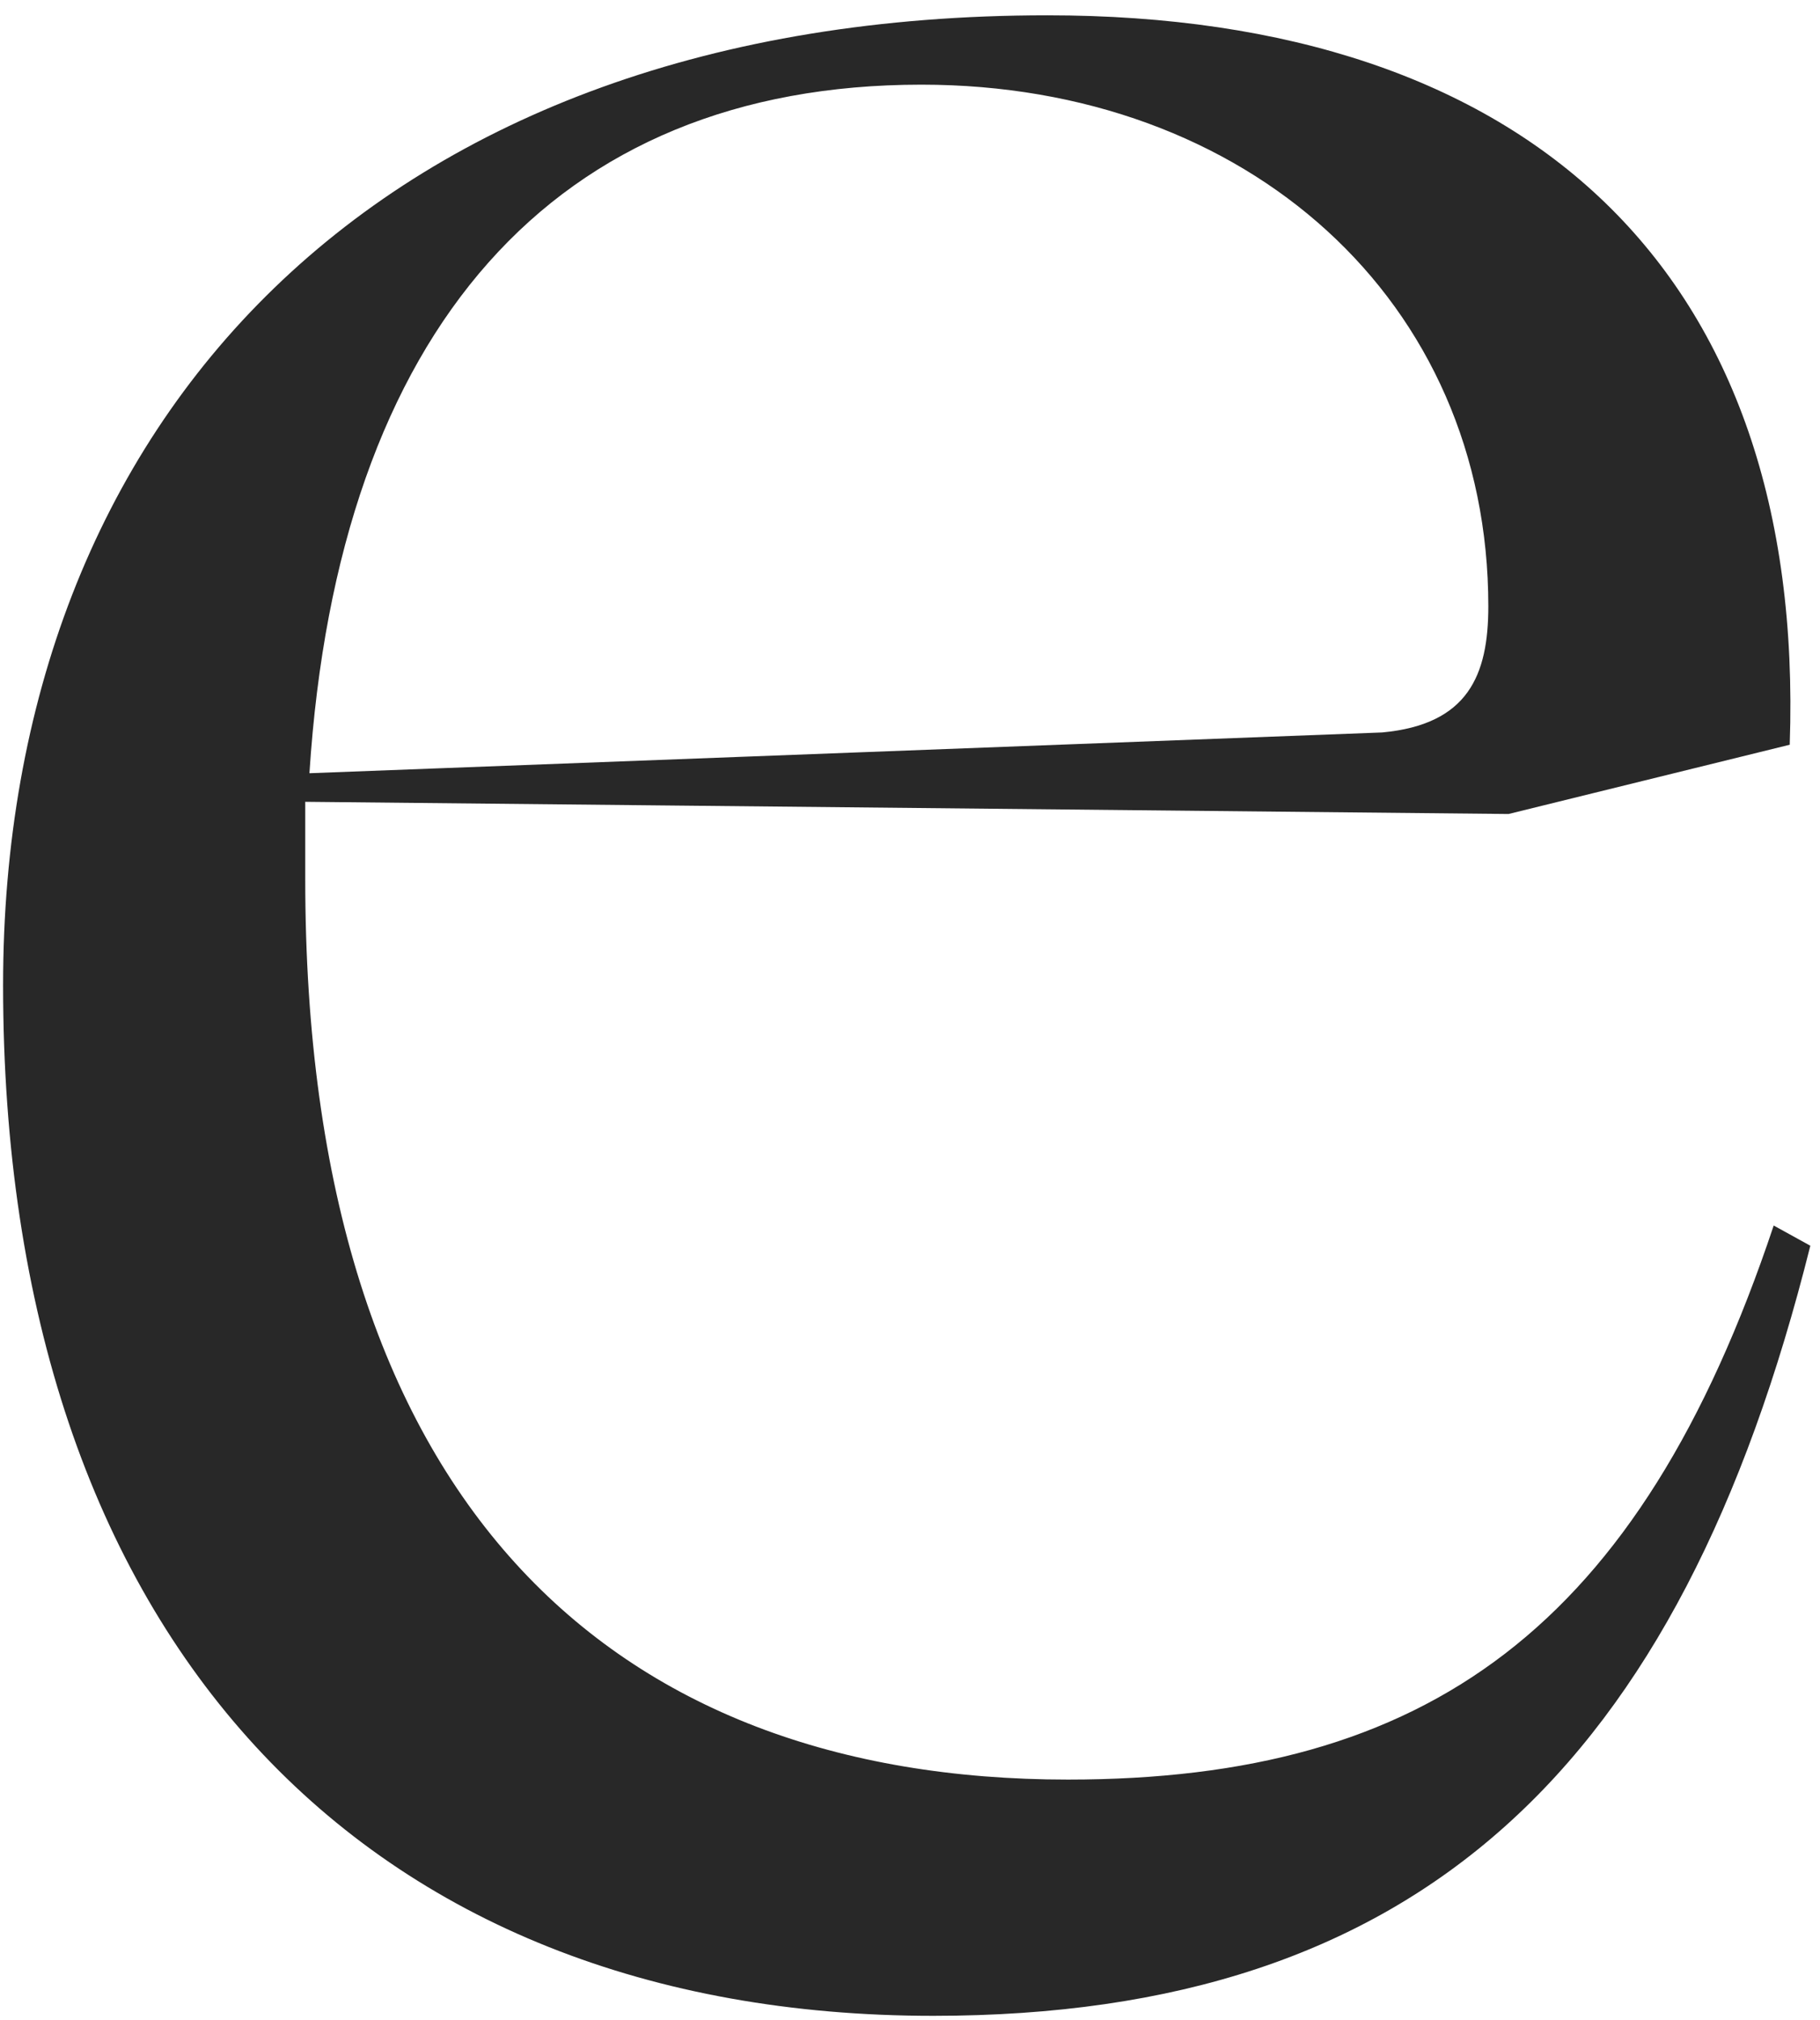 <?xml version="1.0" encoding="UTF-8"?>
<svg xmlns="http://www.w3.org/2000/svg" width="109" height="121" viewBox="0 0 109 121" fill="none">
  <path d="M107.21 44.601L90.347 48.755L18.281 48.025V52.658C18.281 89.997 36.606 106.59 63.956 106.59C85.457 106.59 98.161 97.552 106.227 73.404L108.421 74.614C100.606 105.859 84.977 120.74 55.891 120.74C21.937 120.74 0.185 98.282 0.185 59.003C0.185 25.087 22.668 0.917 62.722 0.917C91.558 0.917 108.169 16.3 107.187 44.601H107.21ZM18.532 46.313L82.784 43.871C87.925 43.392 89.136 40.447 89.136 36.316C89.136 18.012 74.718 5.071 55.182 5.071C33.202 5.071 20.246 19.724 18.532 46.313Z" fill="#282828"></path>
</svg>
